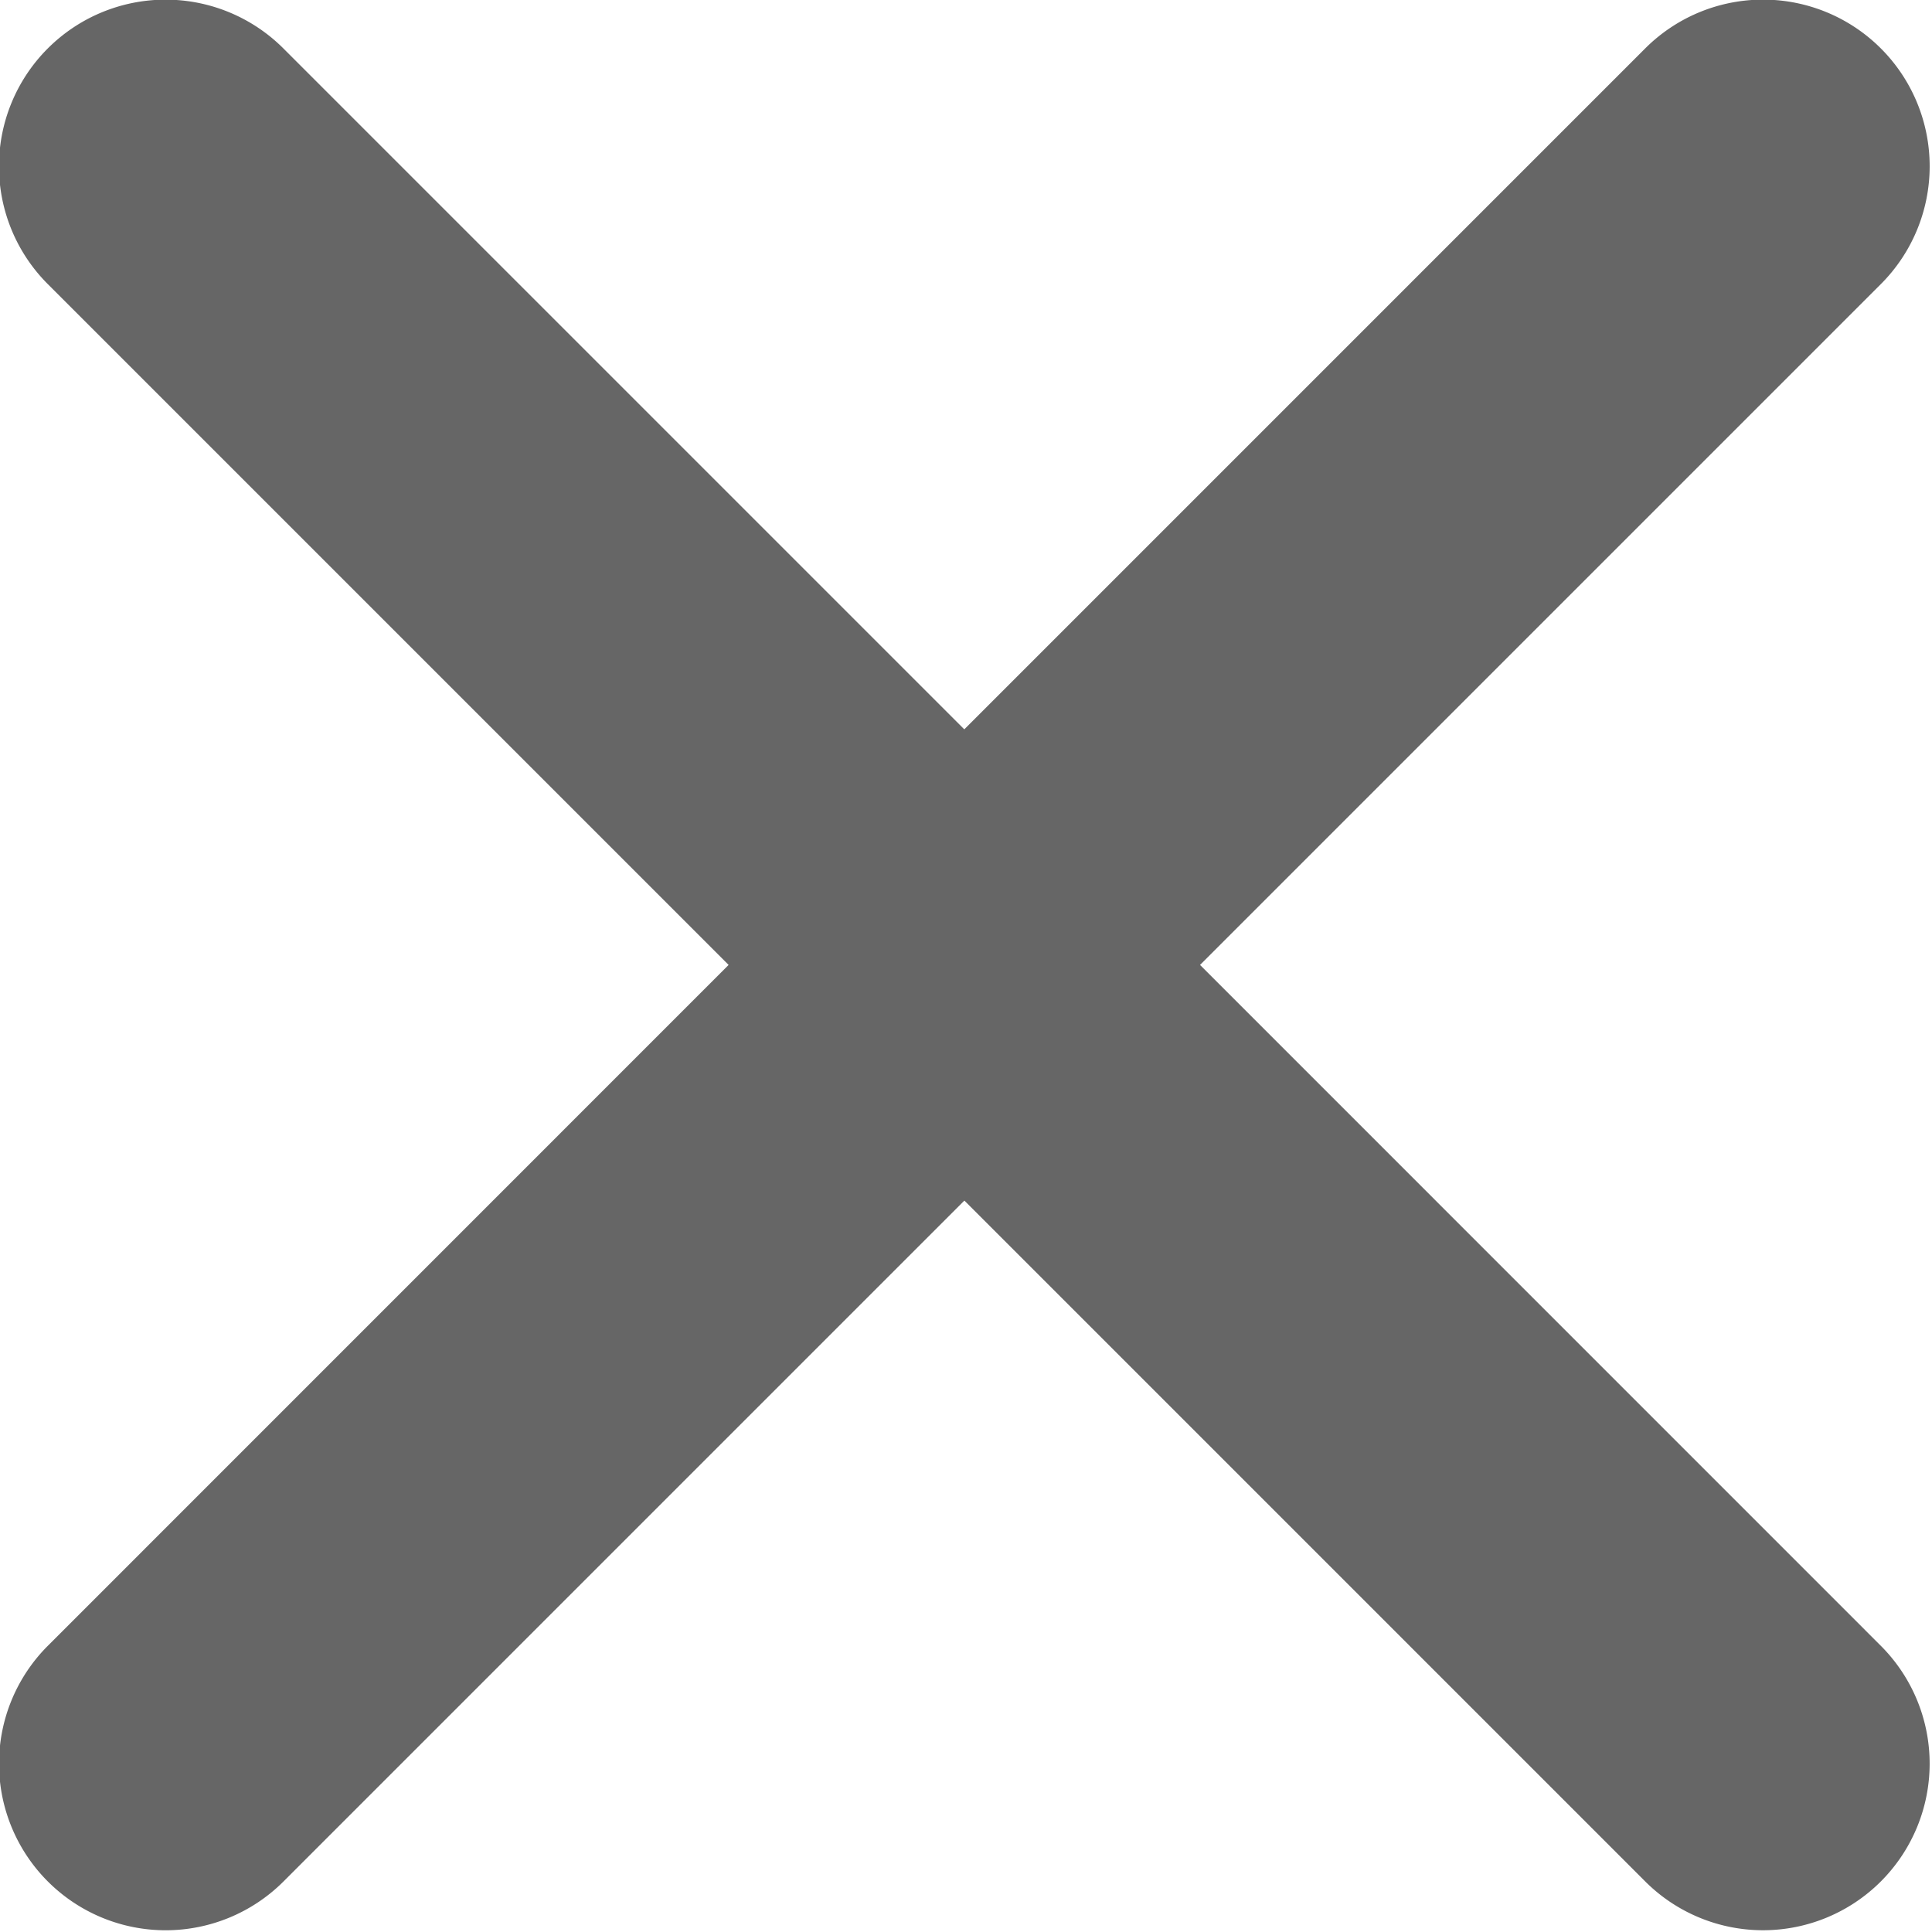<?xml version="1.0" standalone="no"?><!DOCTYPE svg PUBLIC "-//W3C//DTD SVG 1.1//EN" "http://www.w3.org/Graphics/SVG/1.1/DTD/svg11.dtd"><svg t="1760973324694" class="icon" viewBox="0 0 1024 1024" version="1.1" xmlns="http://www.w3.org/2000/svg" p-id="4638" width="12" height="12" xmlns:xlink="http://www.w3.org/1999/xlink"><path d="M636.043 511.429l360.875-360.875A88.308 88.308 0 0 0 871.967 25.69l-360.875 360.875L150.217 25.69A88.308 88.308 0 0 0 25.309 150.555l360.875 360.875-360.831 360.875a88.308 88.308 0 0 0 124.908 124.908l360.875-360.875 360.875 360.875a88.308 88.308 0 0 0 124.865-124.908z" fill="#666666" p-id="4639" data-spm-anchor-id="a313x.search_index.0.i0.51fd3a81AYuHEC" class="selected"></path></svg>